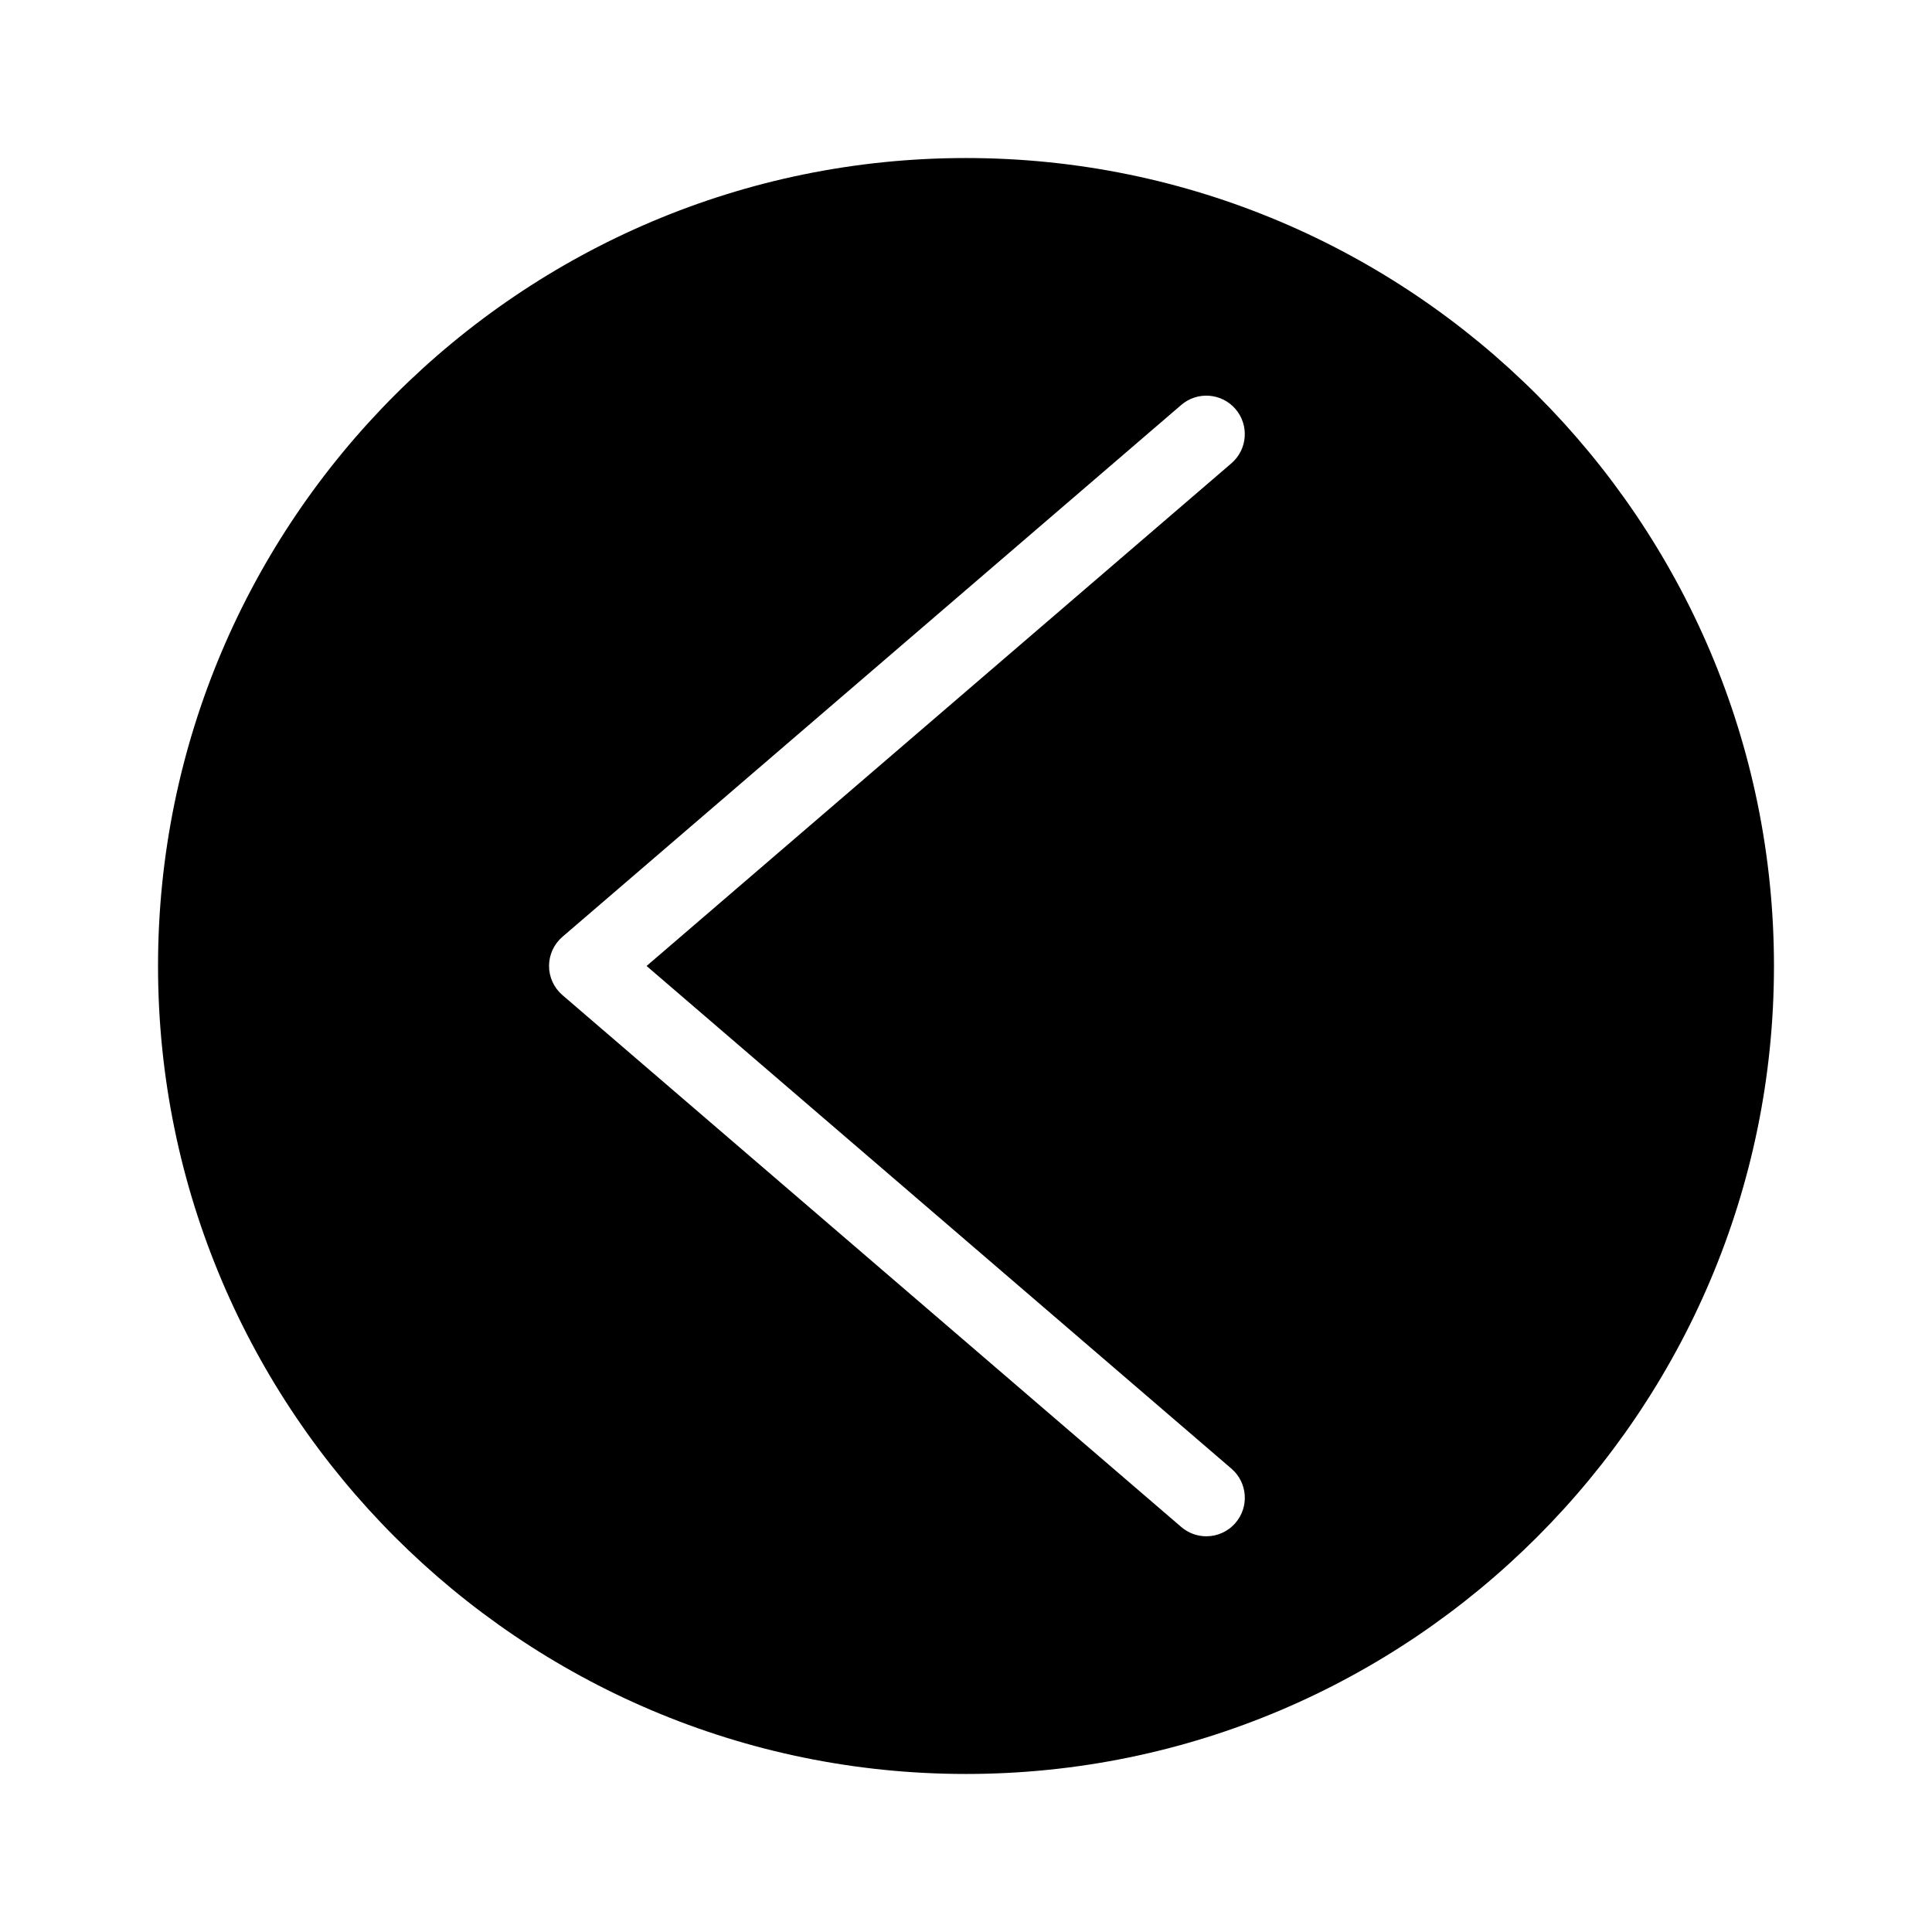 <?xml version="1.0" encoding="UTF-8"?>
<!-- Uploaded to: ICON Repo, www.iconrepo.com, Generator: ICON Repo Mixer Tools -->
<svg fill="#000000" width="800px" height="800px" version="1.1" viewBox="144 144 512 512" xmlns="http://www.w3.org/2000/svg">
 <path d="m185.88 400c0 118.07 96.051 214.12 214.12 214.12 118.07 0 214.12-96.051 214.12-214.12 0-118.07-96.051-214.12-214.12-214.12-118.07 0-214.12 96.051-214.12 214.12zm103.62 0c0-2.973 1.293-5.793 3.551-7.734l163.99-140.95c4.273-3.668 10.707-3.184 14.379 1.082 3.668 4.273 3.184 10.711-1.082 14.379l-154.99 133.22 154.99 133.21c4.273 3.668 4.758 10.105 1.082 14.379-2.016 2.344-4.867 3.547-7.734 3.547-2.348 0-4.715-0.812-6.641-2.465l-163.99-140.95c-2.258-1.934-3.555-4.754-3.555-7.727z"/>
</svg>